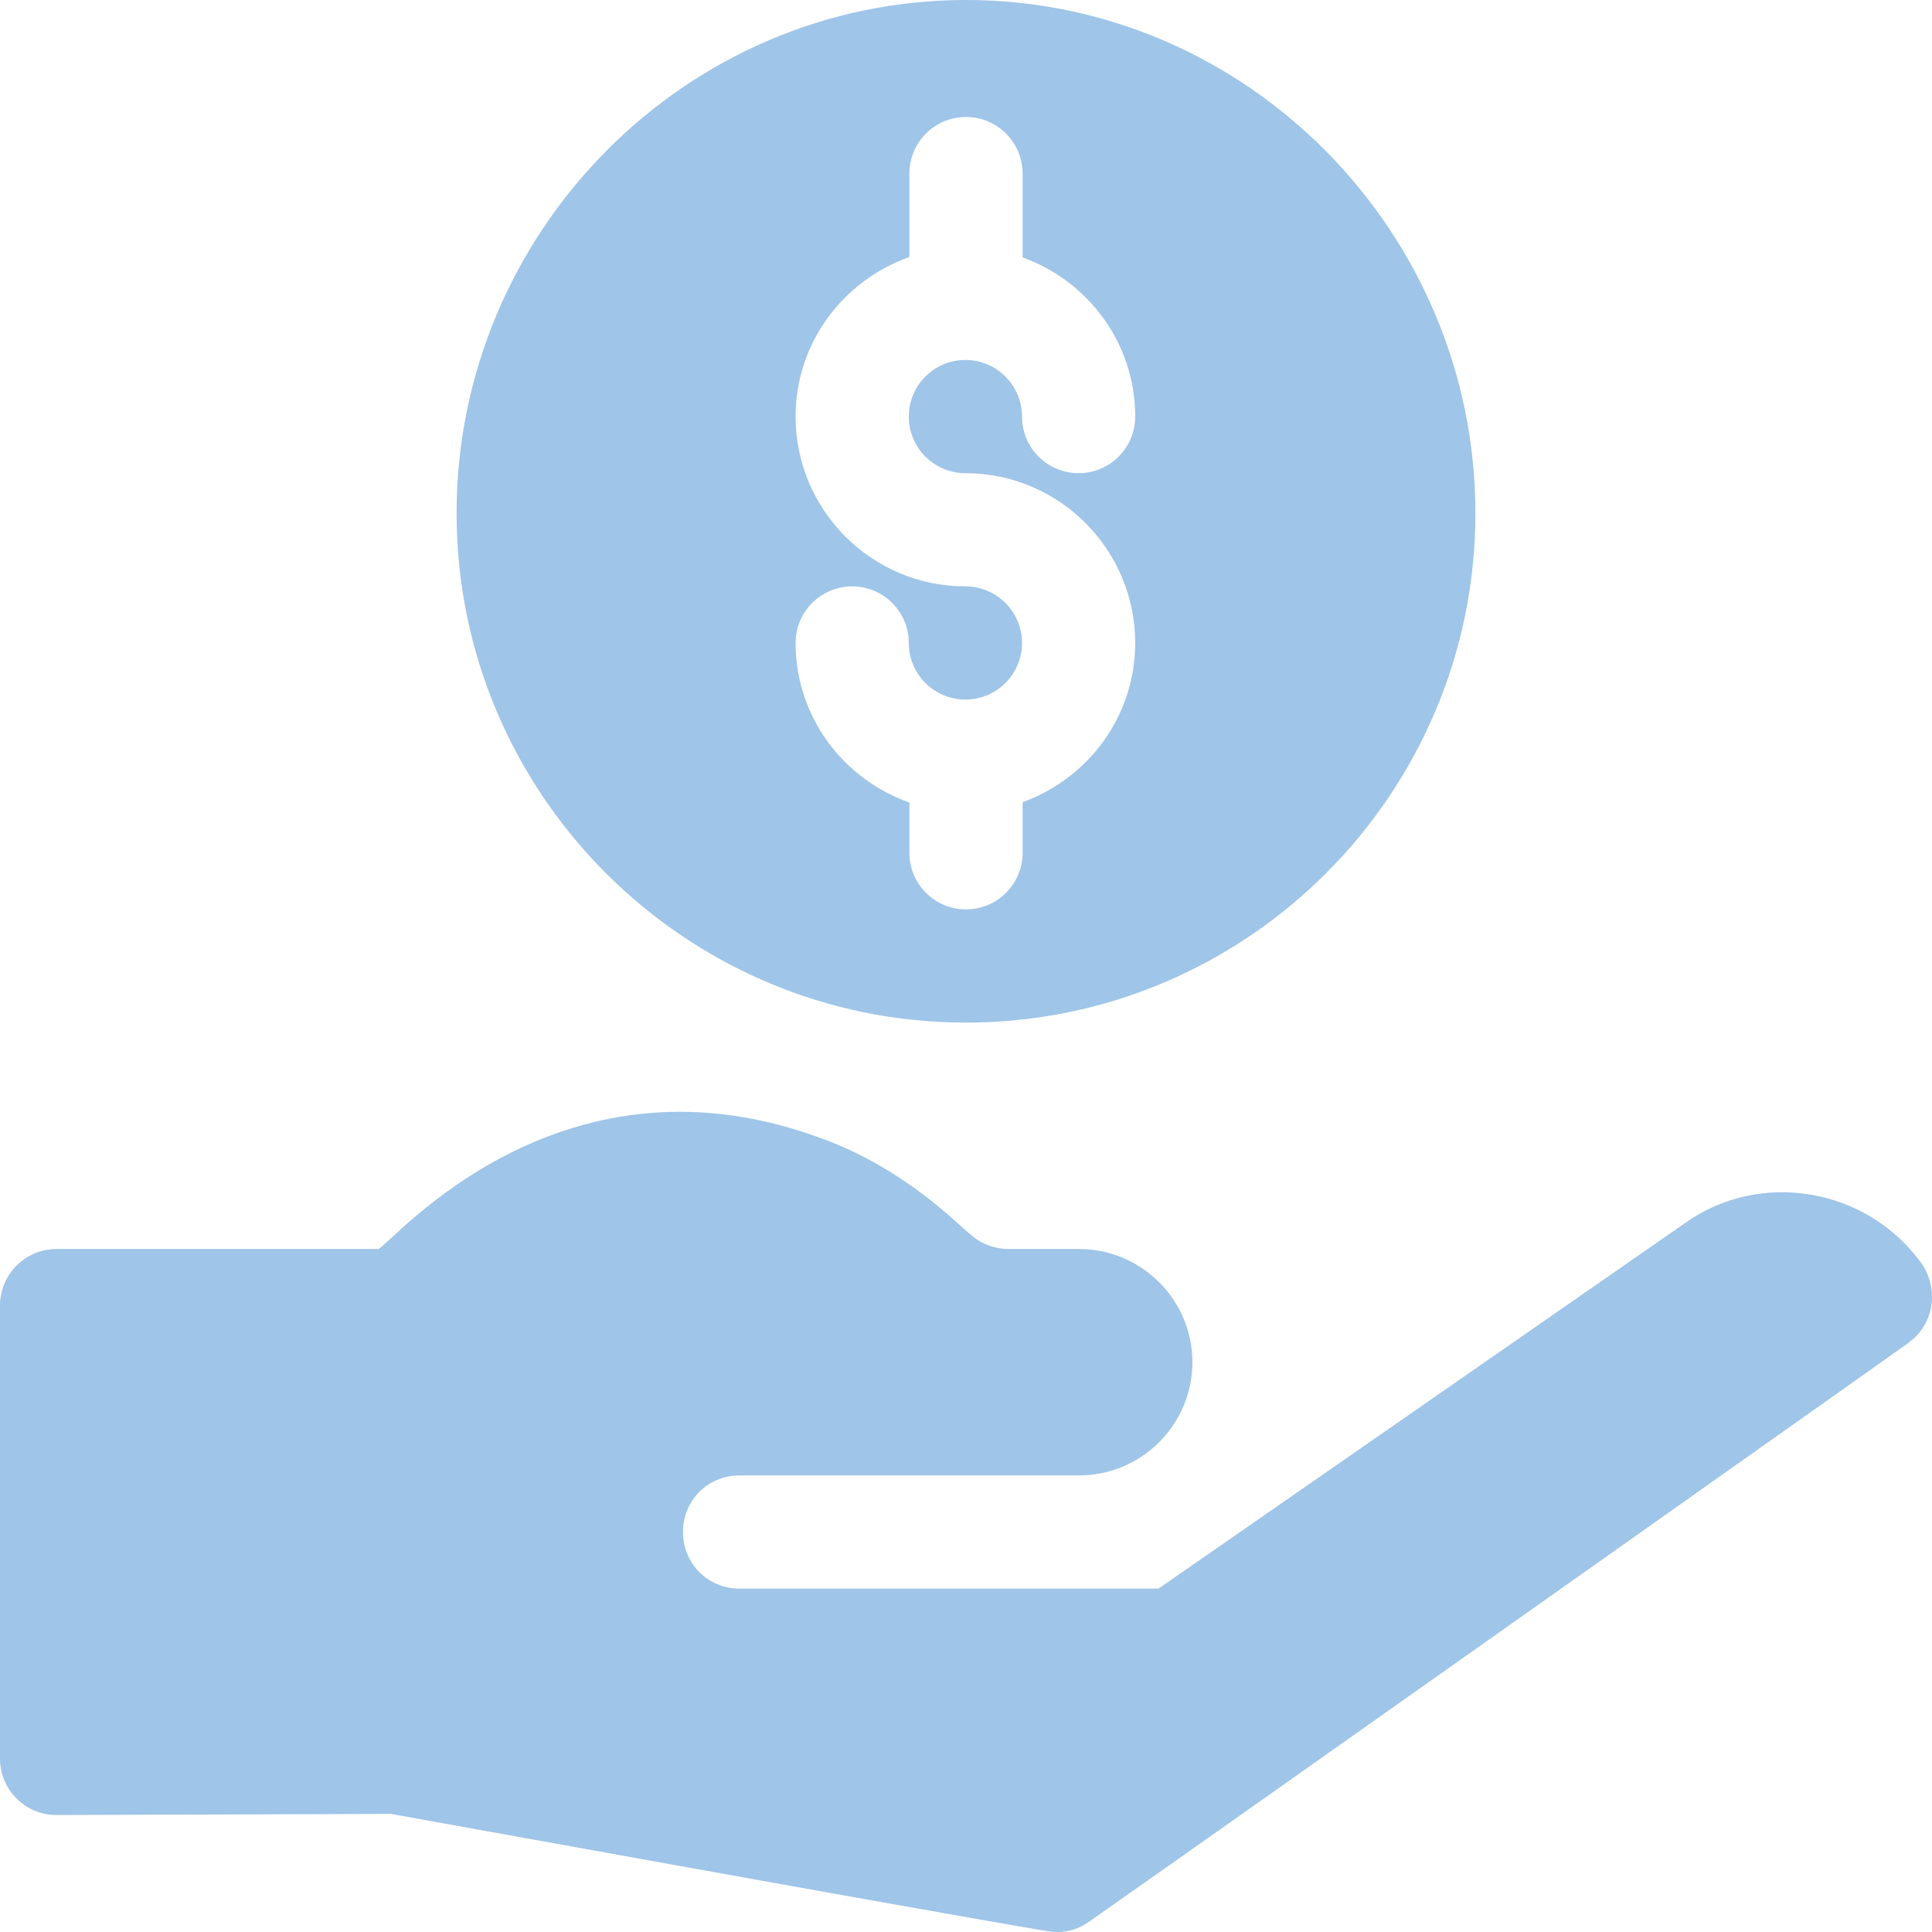 <svg height="512pt" viewBox="0 0 512 512" width="512pt" xmlns="http://www.w3.org/2000/svg" fill="#9FC5E8"><path d="m391 136c0-74.441-60.559-136-135-136s-135 61.559-135 136 60.559 135 135 135 135-60.559 135-135zm-150 90v-13.32c-17.504-6.164-30.16-22.695-30.16-42.285 0-8.289 6.707-15 15-15 8.289 0 15 6.711 15 15 0 8.277 6.723 15 15 15 8.273 0 15-6.723 15-15 0-8.277-6.727-15-15-15-24.816 0-45-20.188-45-45 0-19.59 12.656-36.117 30.16-42.285v-22.109c0-8.285 6.715-15 15-15s15 6.715 15 15v22.207c17.34 6.258 29.84 22.719 29.84 42.188 0 8.293-6.711 15-15 15-8.293 0-15-6.707-15-15 0-8.277-6.727-15-15-15-8.277 0-15 6.723-15 15 0 8.277 6.723 15 15 15 24.812 0 45 20.188 45 45 0 19.469-12.5 35.93-29.84 42.188v13.418c0 8.293-6.711 15-15 15-8.293 0-15-6.711-15-15zm0 0"/><path d="m15 481 88.598-.301c2.672.445 142.961 25.91 174.023 31.086 3.875.645 7.648-.176 10.867-2.43 33.789-23.656 230.746-162.934 217.211-153.457 6.906-4.934 8.18-14.129 3.598-21-14.598-20.312-42.98-24.887-62.699-10.801-3 2.098-148.836 103.359-139.598 96.902h-111c-8.402 0-15-6.602-15-15 0-8.402 6.598-15 15-15 10.527 0 94.328 0 90 0 16.5 0 30-13.5 30-30s-13.5-30-30-30h-18.602c-3.598 0-7.199-1.203-9.898-3.602-3.68-2.777-17.953-18.289-41.703-26.398-68.121-24.082-111.379 27.84-115.496 30h-85.301c-8.285 0-15 6.715-15 15v120.051c0 8.273 6.723 14.977 15 14.949zm0 0"/></svg>